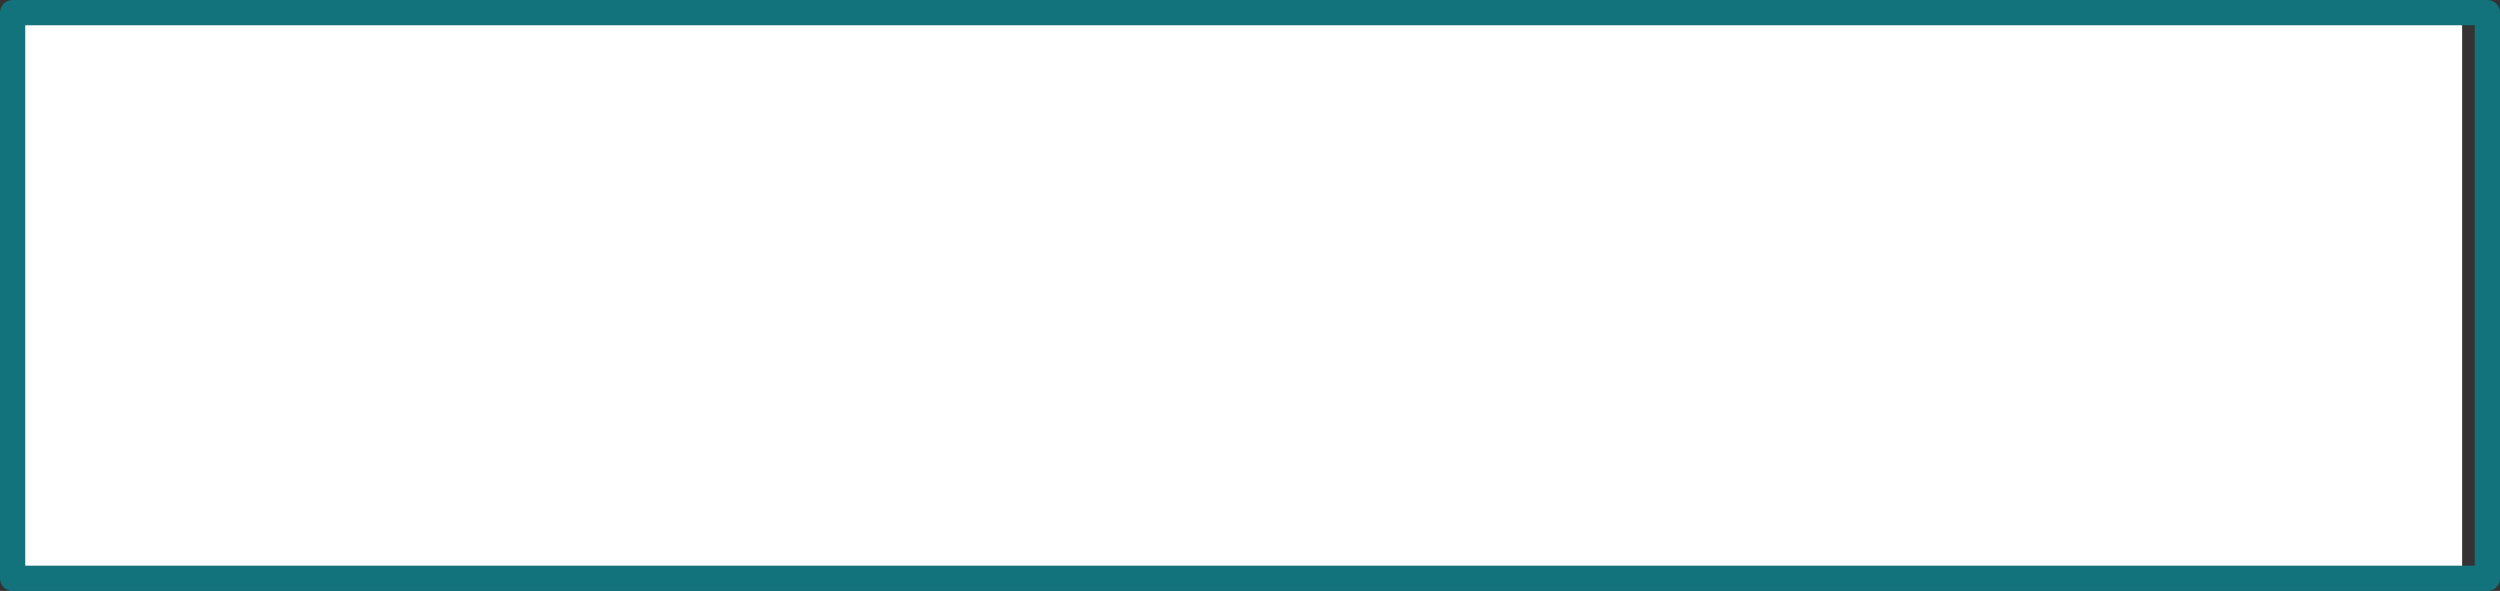 <?xml version="1.0" encoding="UTF-8" standalone="no"?>
<svg xmlns:xlink="http://www.w3.org/1999/xlink" height="23.4px" width="99.0px" xmlns="http://www.w3.org/2000/svg">
  <rect width="100%" height="100%" fill="#333333" stroke="none"/>
  <g transform="matrix(1.0, 0.0, 0.0, 1.0, 49.5, 11.7)">
    <path d="M48.0 11.2 L-49.0 11.2 -49.0 -11.2 48.0 -11.2 48.0 11.2" fill="#ffffff" fill-rule="evenodd" stroke="none"/>
    <path d="M48.0 -11.2 L49.0 -11.2 49.0 11.2 48.0 11.2 -49.0 11.2 -49.0 -11.2 48.0 -11.2 Z" fill="none" stroke="#12737c" stroke-linecap="round" stroke-linejoin="round" stroke-width="1.0"/>
  </g>
</svg>
